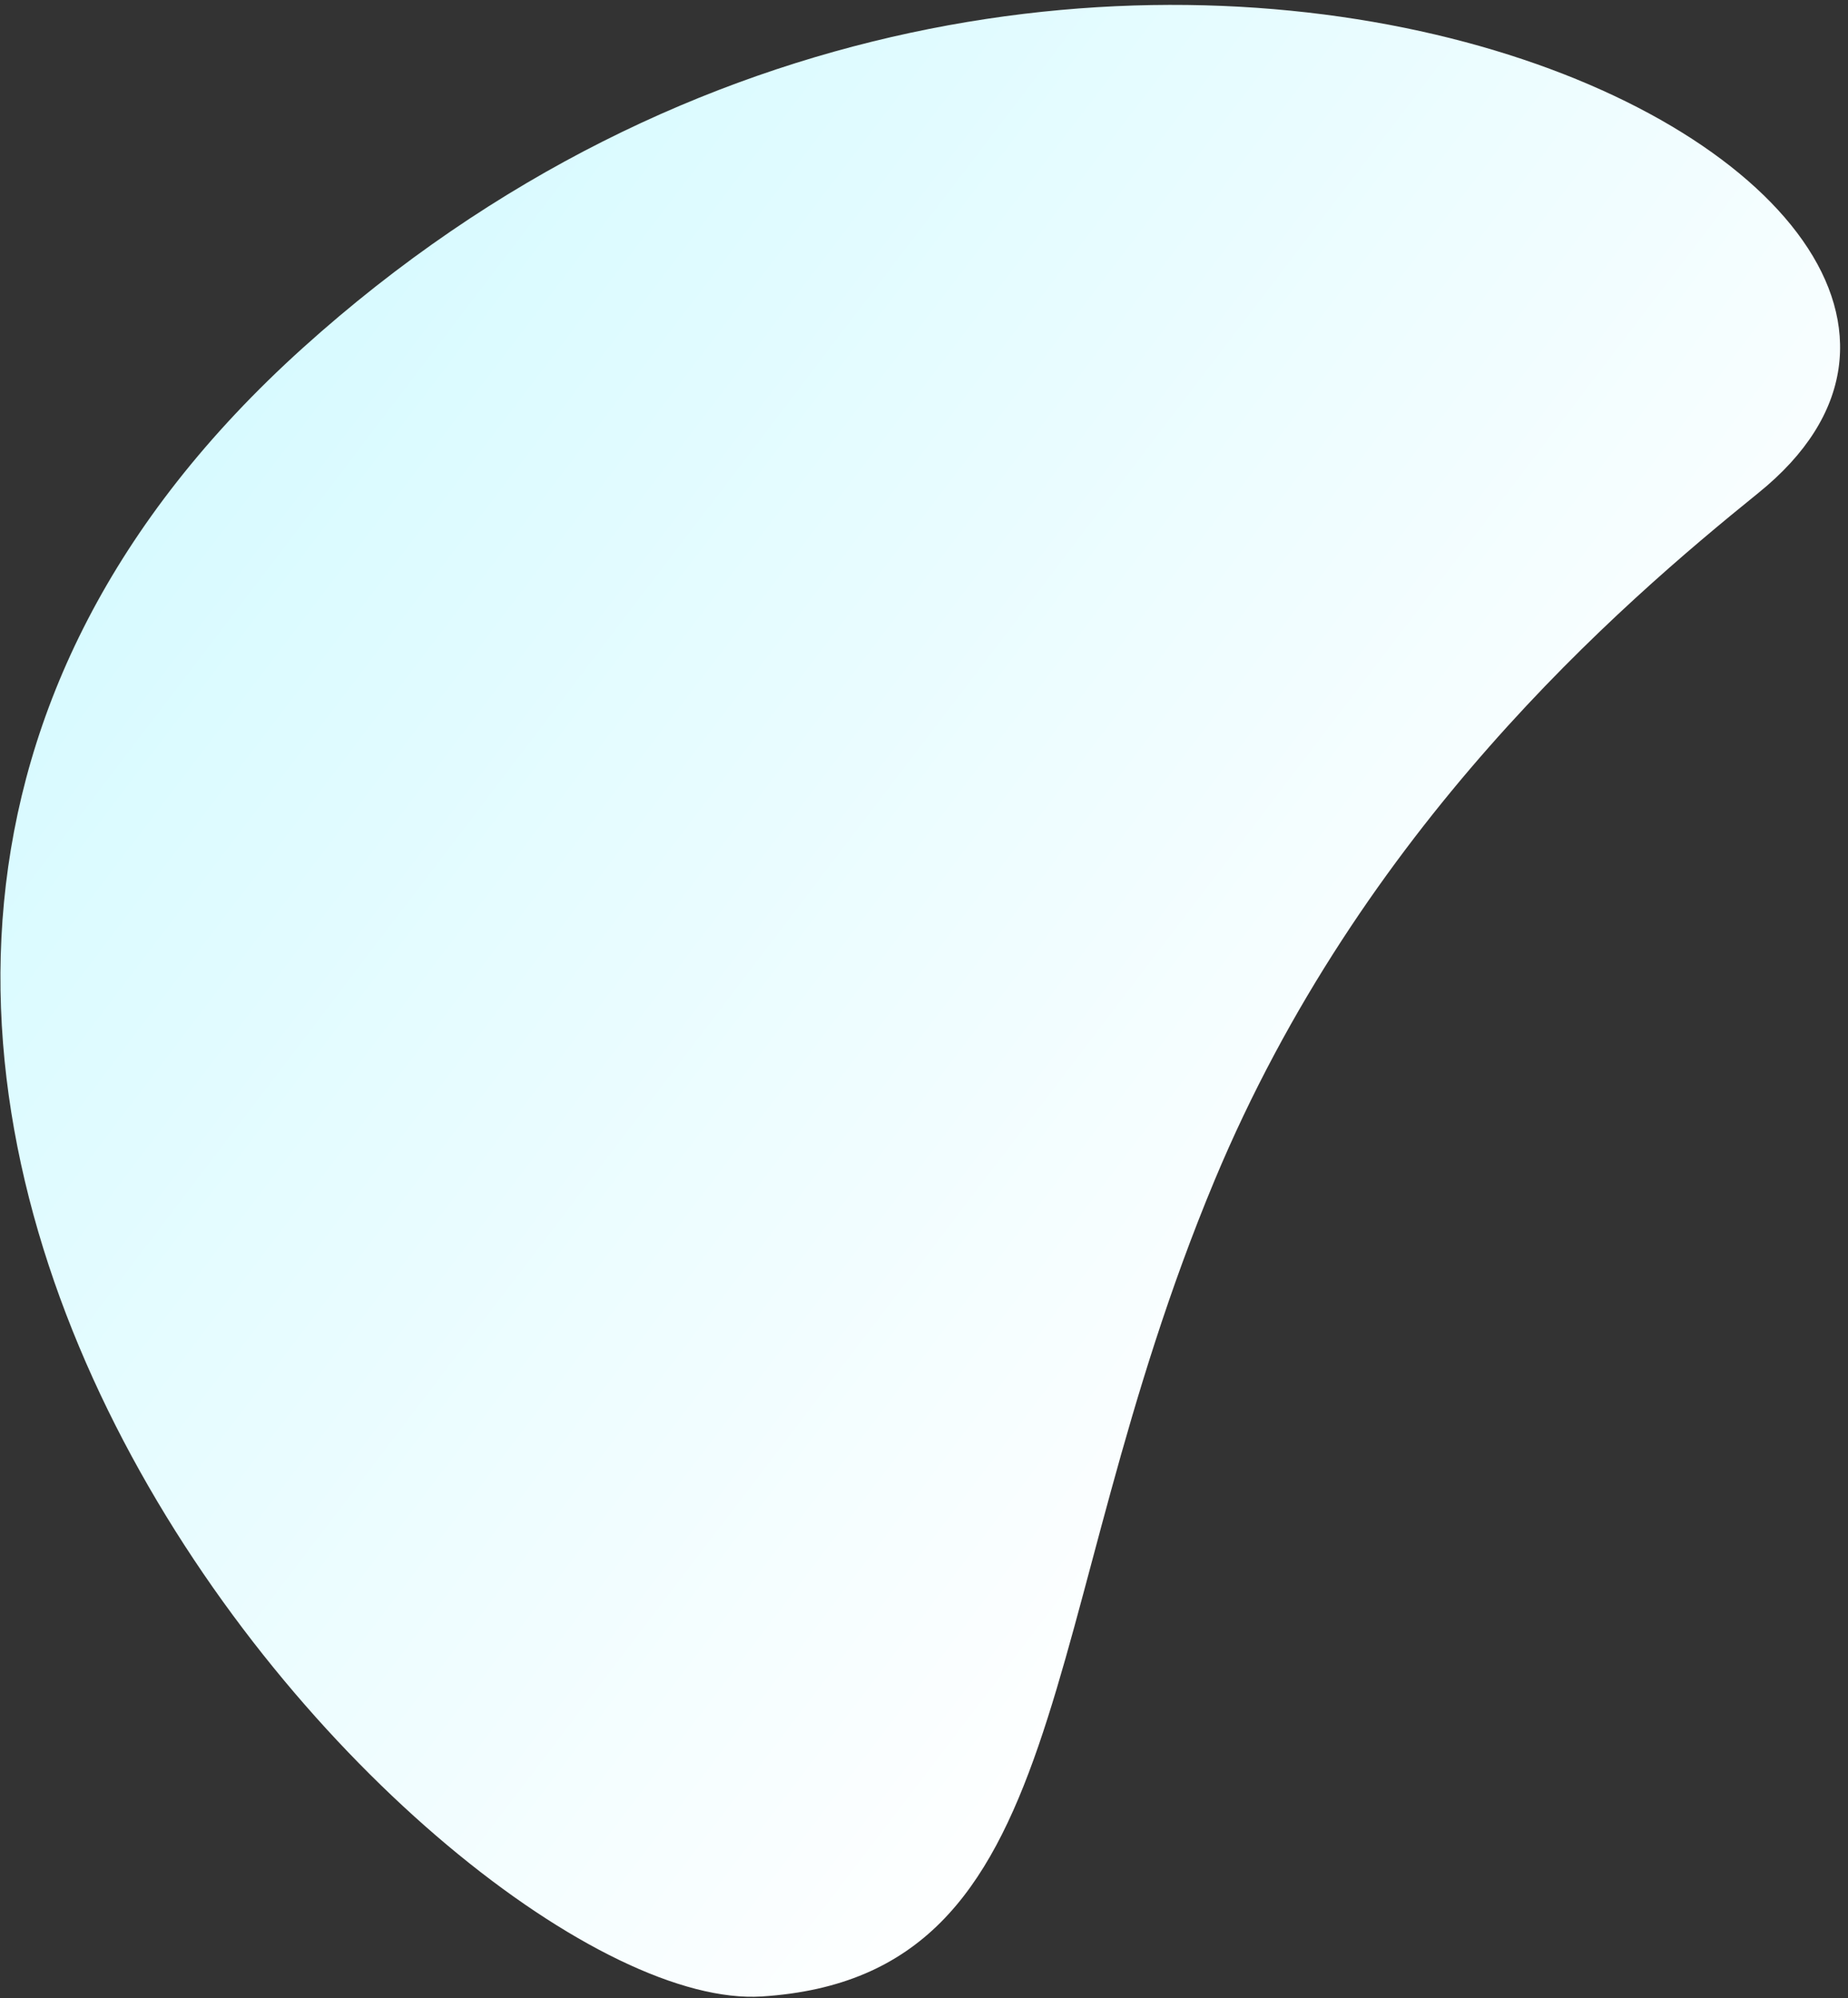 <svg width="172" height="186" viewBox="0 0 172 186" fill="none" xmlns="http://www.w3.org/2000/svg">
<rect x="0" y="0" width="172" height="186" fill="#333333" stroke="none"/>
<path d="M113.046 109.862C126.721 77.082 150.59 56.438 163.663 45.877C199.649 16.804 100.078 -32.451 28.184 32.384C-43.71 97.219 41.343 187.705 70.903 185.824C100.462 183.944 95.952 150.837 113.046 109.862Z" fill="url(#paint0_linear_867_1284)"/>
<defs>
<linearGradient id="paint0_linear_867_1284" x1="-129" y1="-106" x2="149.5" y2="106" gradientUnits="userSpaceOnUse">
<stop stop-color="#9FF3FF"/>
<stop offset="1" stop-color="white"/>
</linearGradient>
</defs>
</svg>
